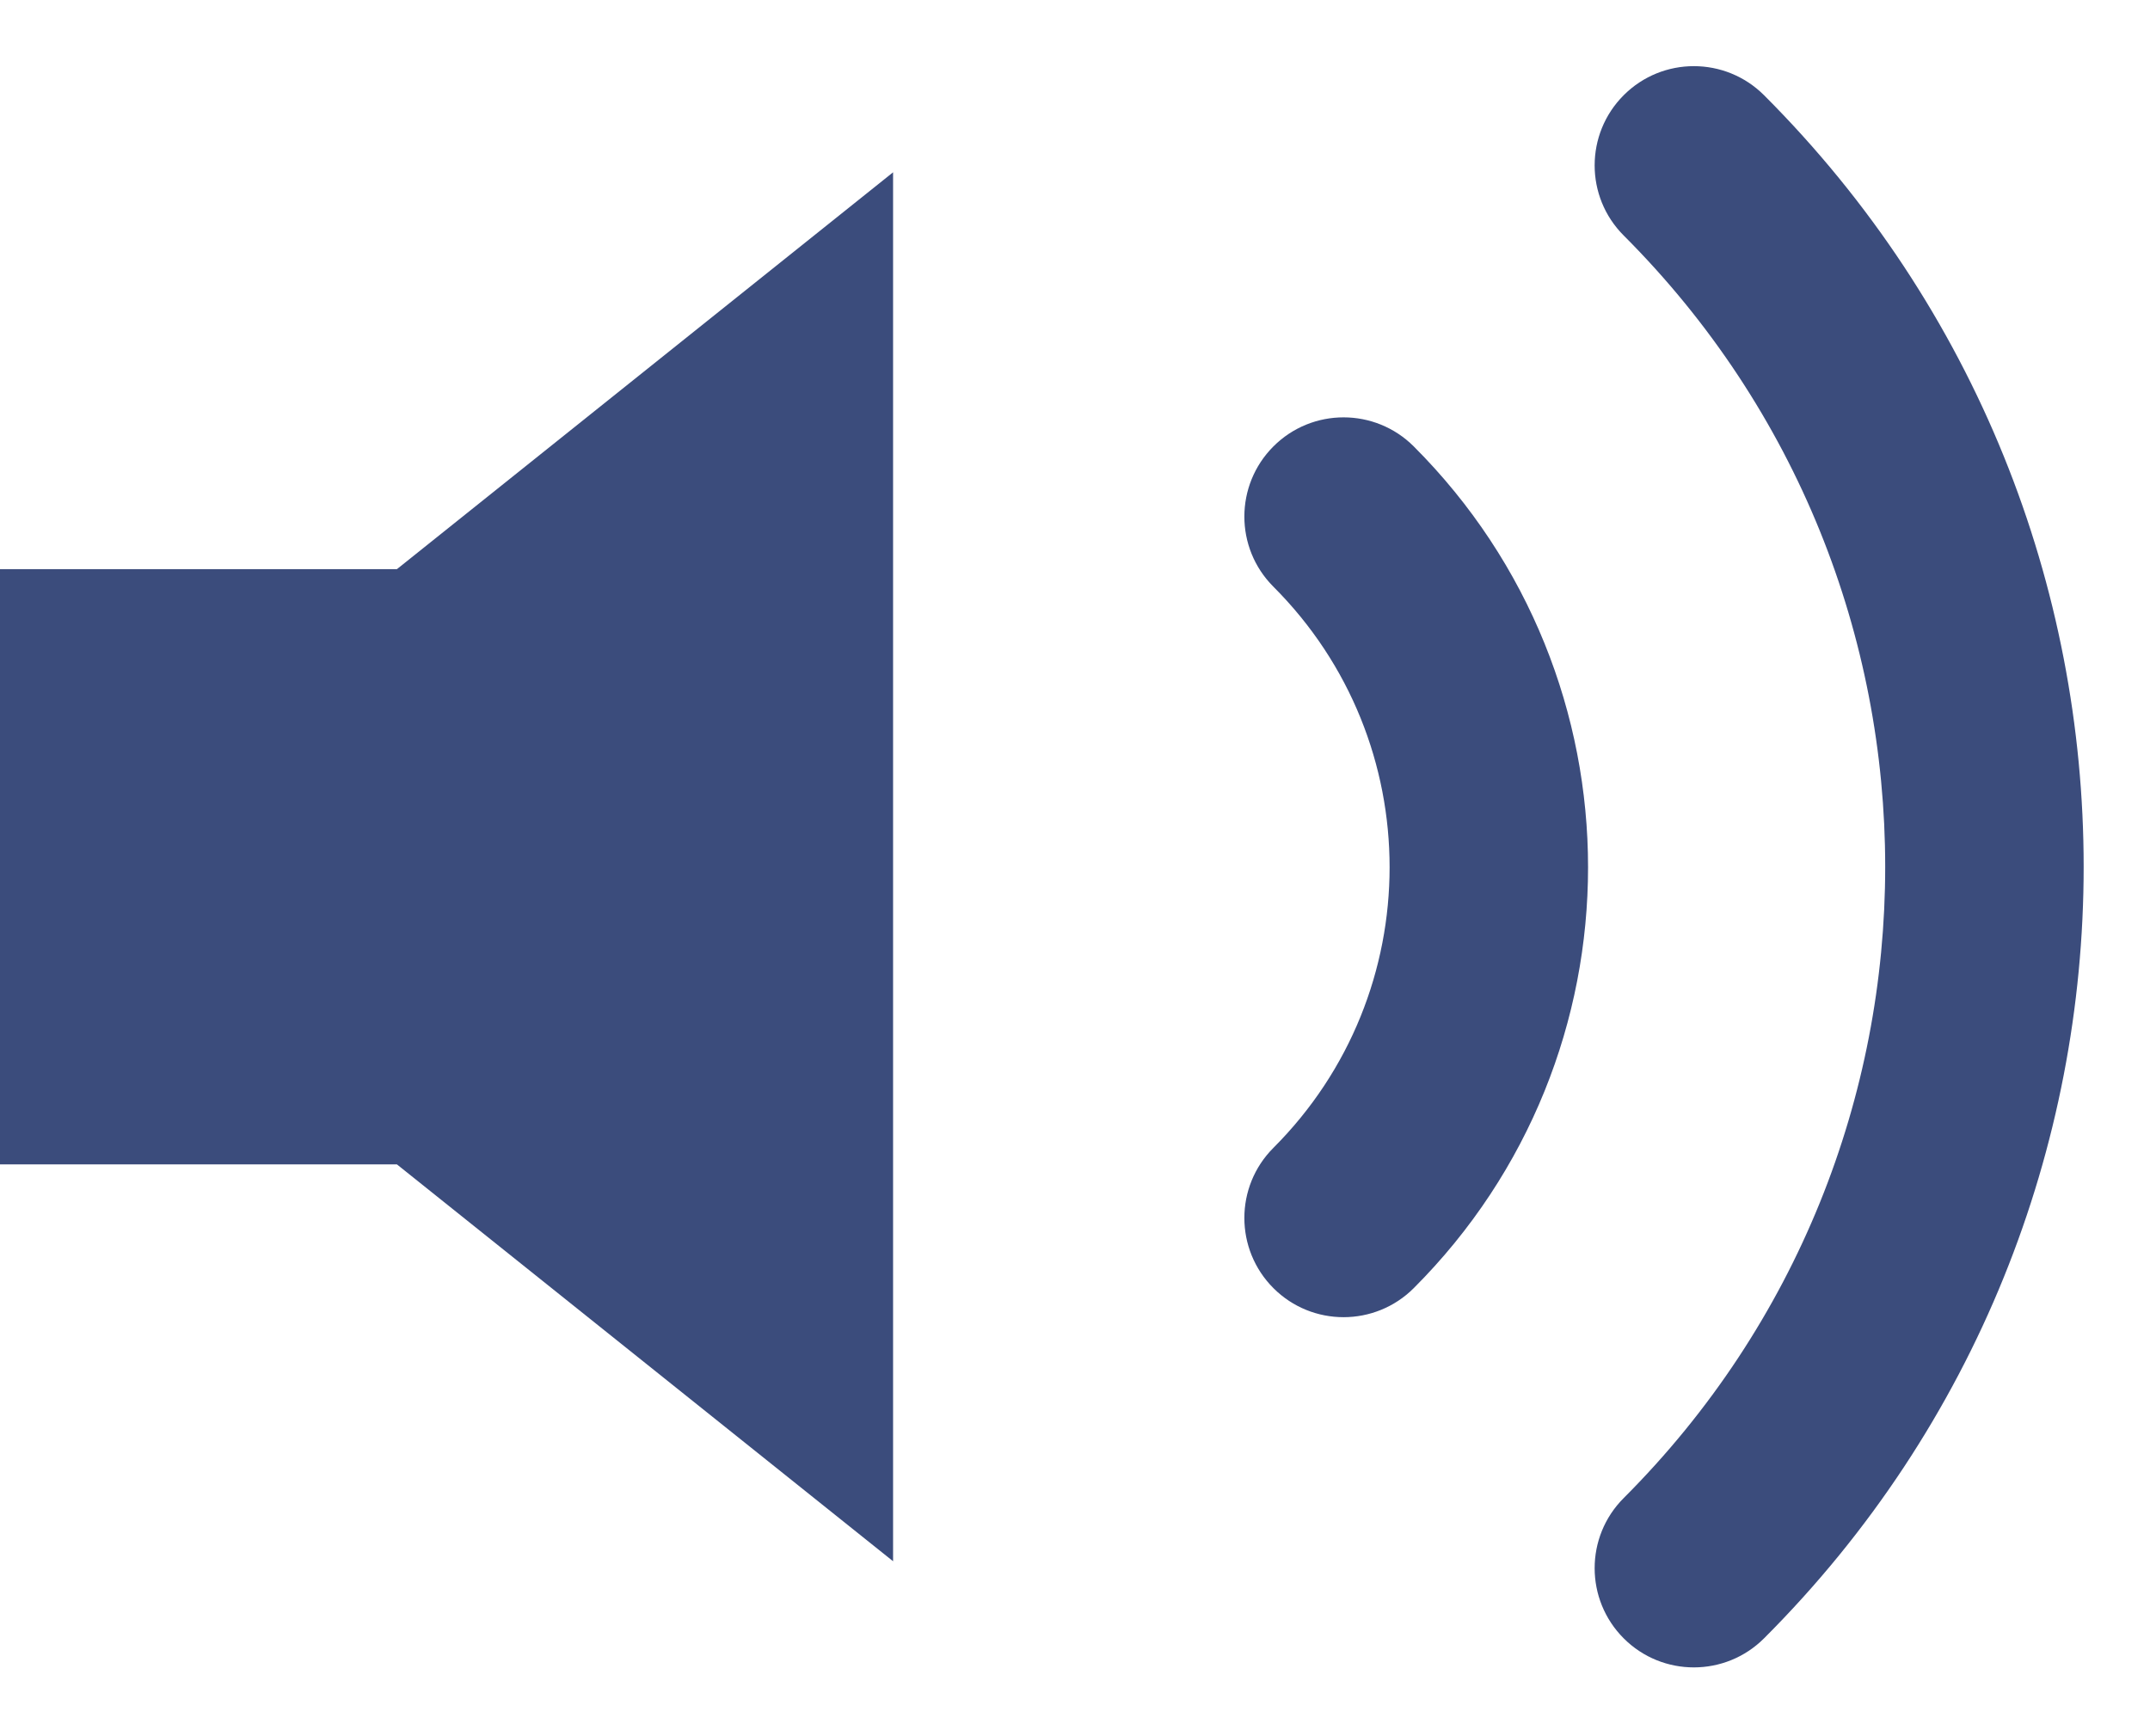 <svg width="26" height="21" viewBox="0 0 26 21" fill="none" xmlns="http://www.w3.org/2000/svg">
<path fill-rule="evenodd" clip-rule="evenodd" d="M10.8 18.884L4.8 14.084H0V6.884H4.8L10.8 2.084V18.884Z" fill="#3B4C7C"/>
<path d="M21.333 19.816C20.864 20.285 20.104 20.285 19.636 19.817C19.167 19.348 19.167 18.588 19.635 18.12L21.333 19.816ZM19.635 2.848C19.167 2.38 19.167 1.62 19.636 1.151C20.104 0.683 20.864 0.683 21.333 1.152L19.635 2.848ZM17.097 15.58C16.628 16.049 15.868 16.049 15.4 15.581C14.931 15.112 14.931 14.352 15.399 13.884L17.097 15.58ZM15.399 7.096C14.931 6.628 14.931 5.868 15.4 5.399C15.868 4.931 16.628 4.931 17.097 5.4L15.399 7.096ZM19.635 18.12C23.852 13.902 23.852 7.066 19.635 2.848L21.333 1.152C26.486 6.306 26.486 14.662 21.333 19.816L19.635 18.12ZM15.399 13.884C17.273 12.009 17.273 8.971 15.399 7.096L17.097 5.4C19.907 8.211 19.907 12.769 17.097 15.58L15.399 13.884Z" fill="#3B4C7C"/>
</svg>
